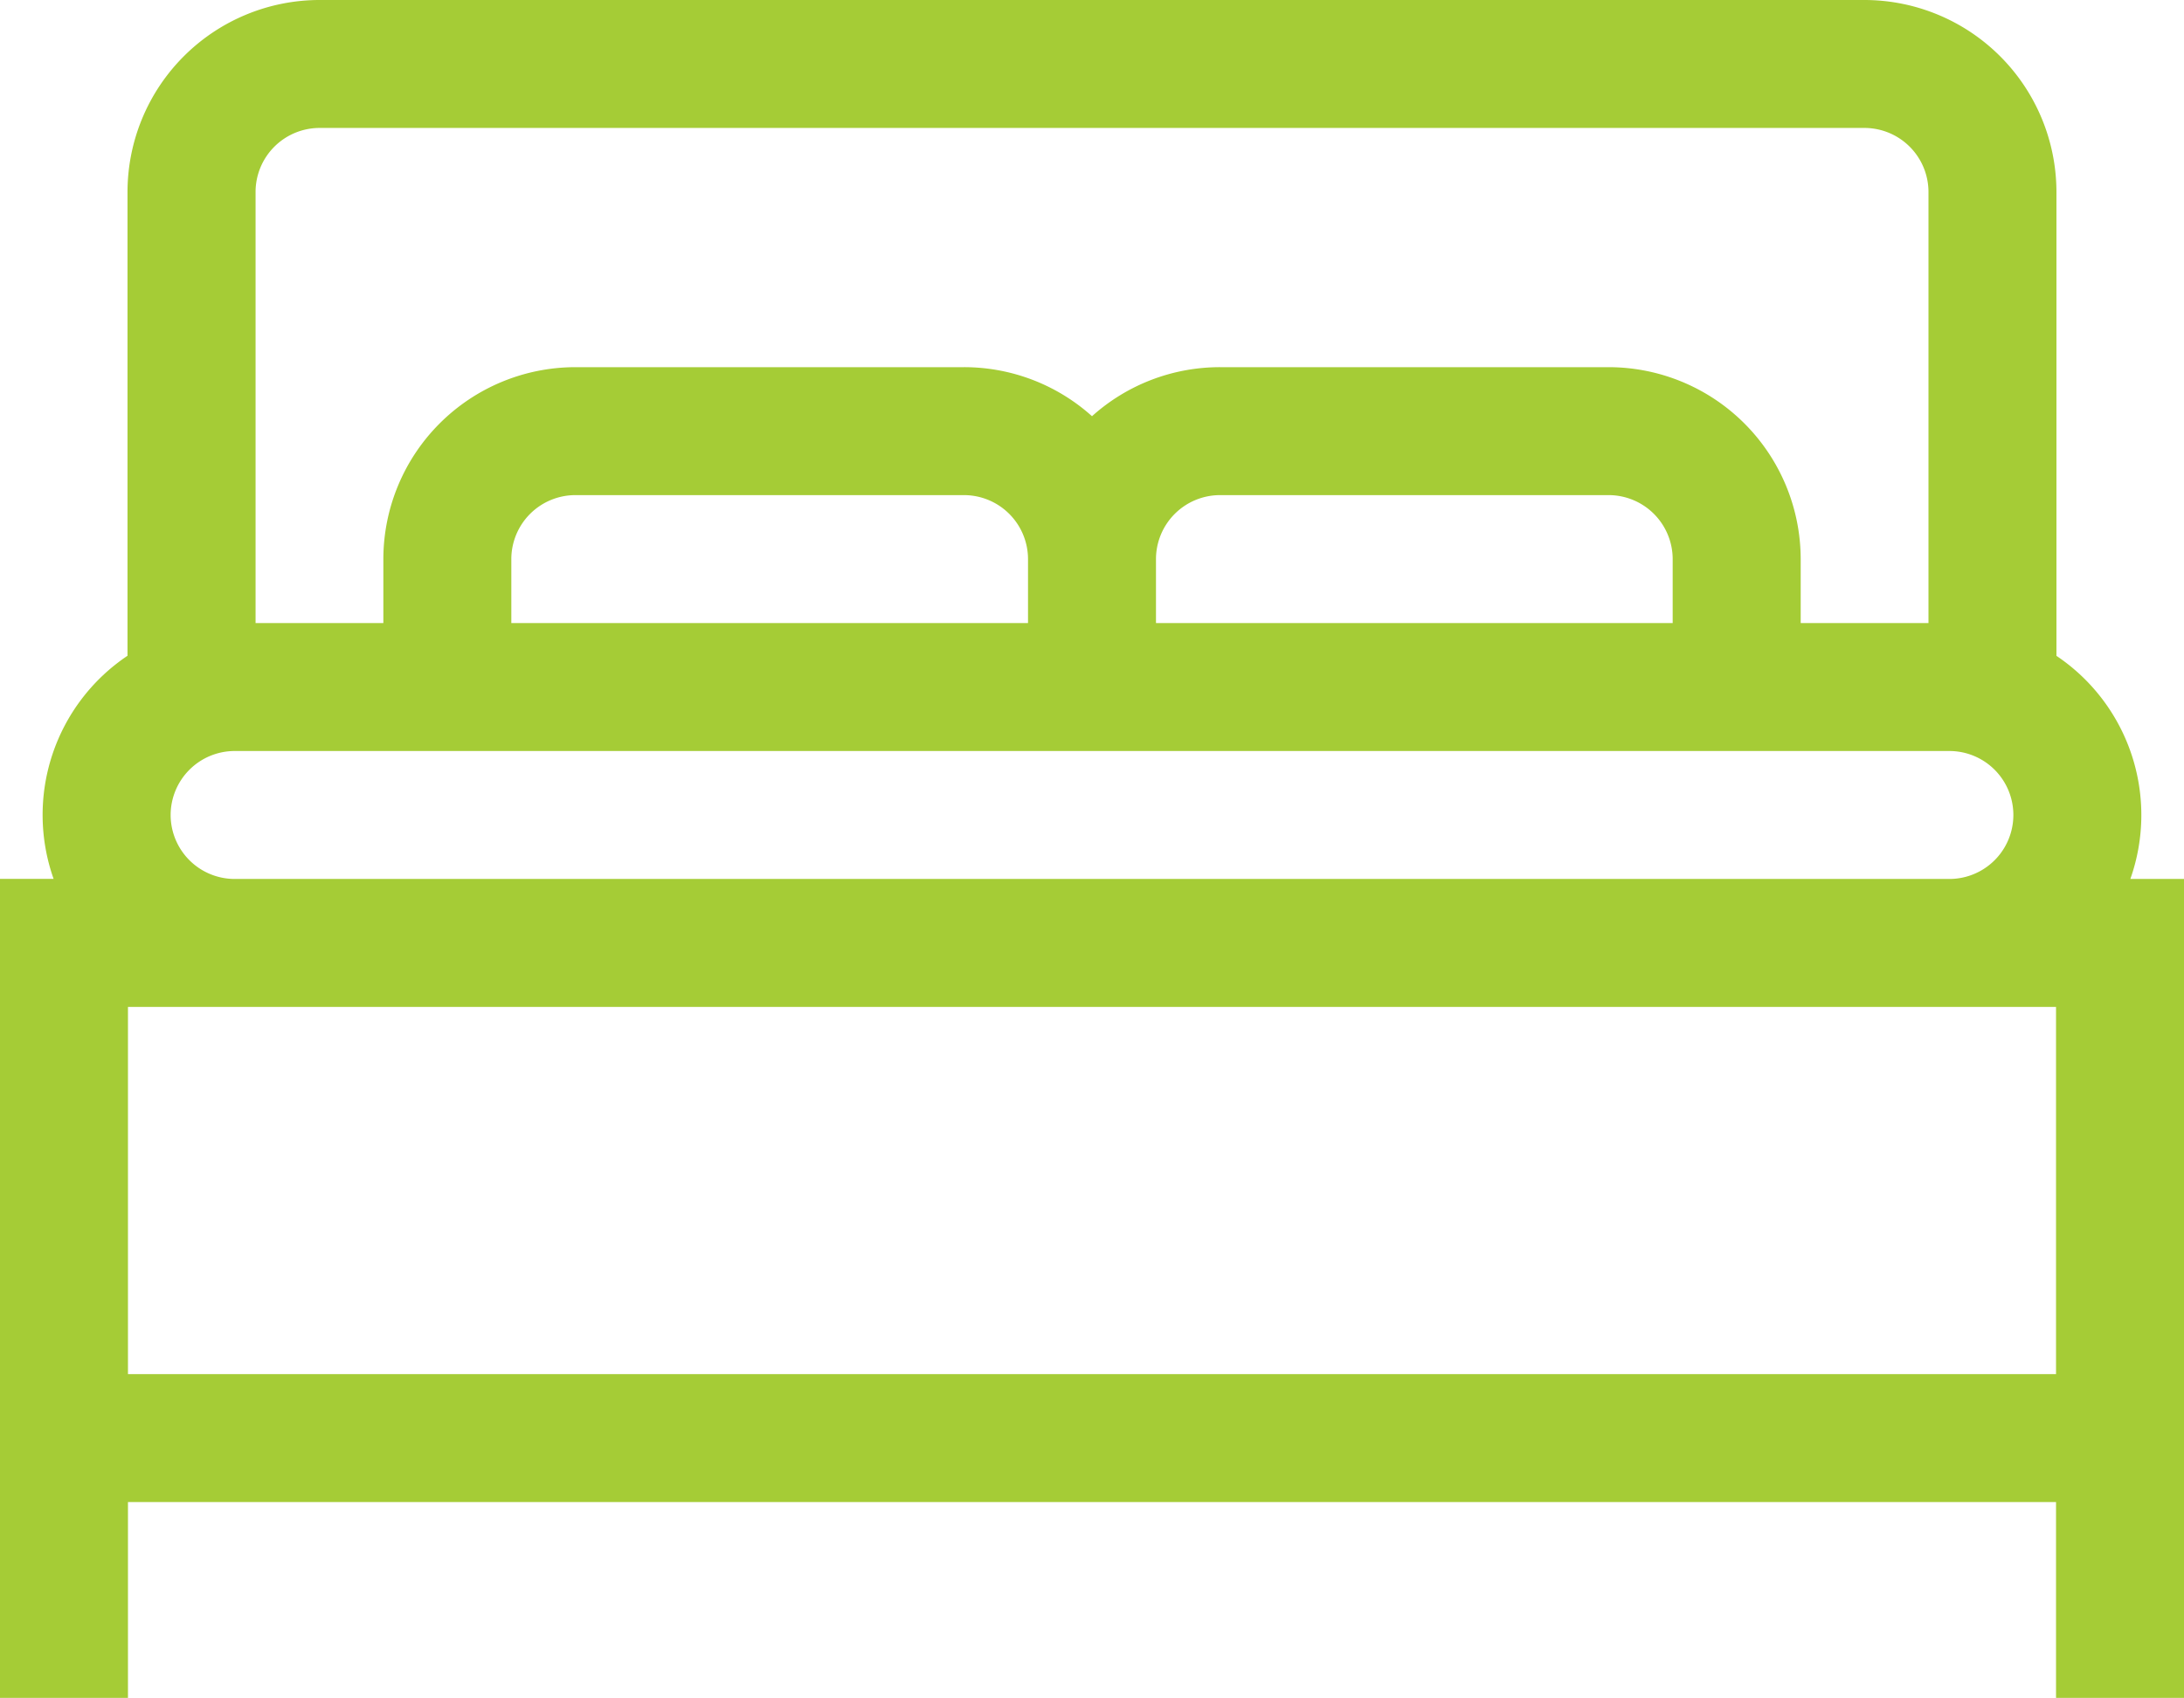 <svg xmlns="http://www.w3.org/2000/svg" width="47.958" height="37.289" viewBox="0 0 47.958 37.289"><defs><style>.a{fill:#a5cc36;}</style></defs><path class="a" d="M46.78,76.257a4.21,4.21,0,0,0-1.623-4.9V61.168a4.22,4.22,0,0,0-4.215-4.215H7.017A4.22,4.22,0,0,0,2.8,61.168V71.355a4.21,4.21,0,0,0-1.623,4.9H0V94.242H2.81v-4.3H45.148v4.3h2.81V76.257ZM7.017,59.763H40.942a1.407,1.407,0,0,1,1.405,1.405v9.469H39.541V69.232a4.22,4.22,0,0,0-4.215-4.215H26.789a4.2,4.2,0,0,0-2.81,1.077,4.2,4.2,0,0,0-2.81-1.077H12.633a4.22,4.22,0,0,0-4.215,4.215v1.405H5.612V61.168A1.407,1.407,0,0,1,7.017,59.763ZM22.574,70.637H11.228V69.232a1.407,1.407,0,0,1,1.405-1.405h8.536a1.407,1.407,0,0,1,1.405,1.405Zm2.81-1.405a1.407,1.407,0,0,1,1.405-1.405h8.536a1.407,1.407,0,0,1,1.405,1.405v1.405H25.384ZM3.747,74.852a1.407,1.407,0,0,1,1.405-1.405H42.806a1.405,1.405,0,1,1,0,2.81H5.152A1.407,1.407,0,0,1,3.747,74.852ZM2.81,79.068H45.148v8.064H2.81Z" transform="translate(0 -56.953)"/></svg>